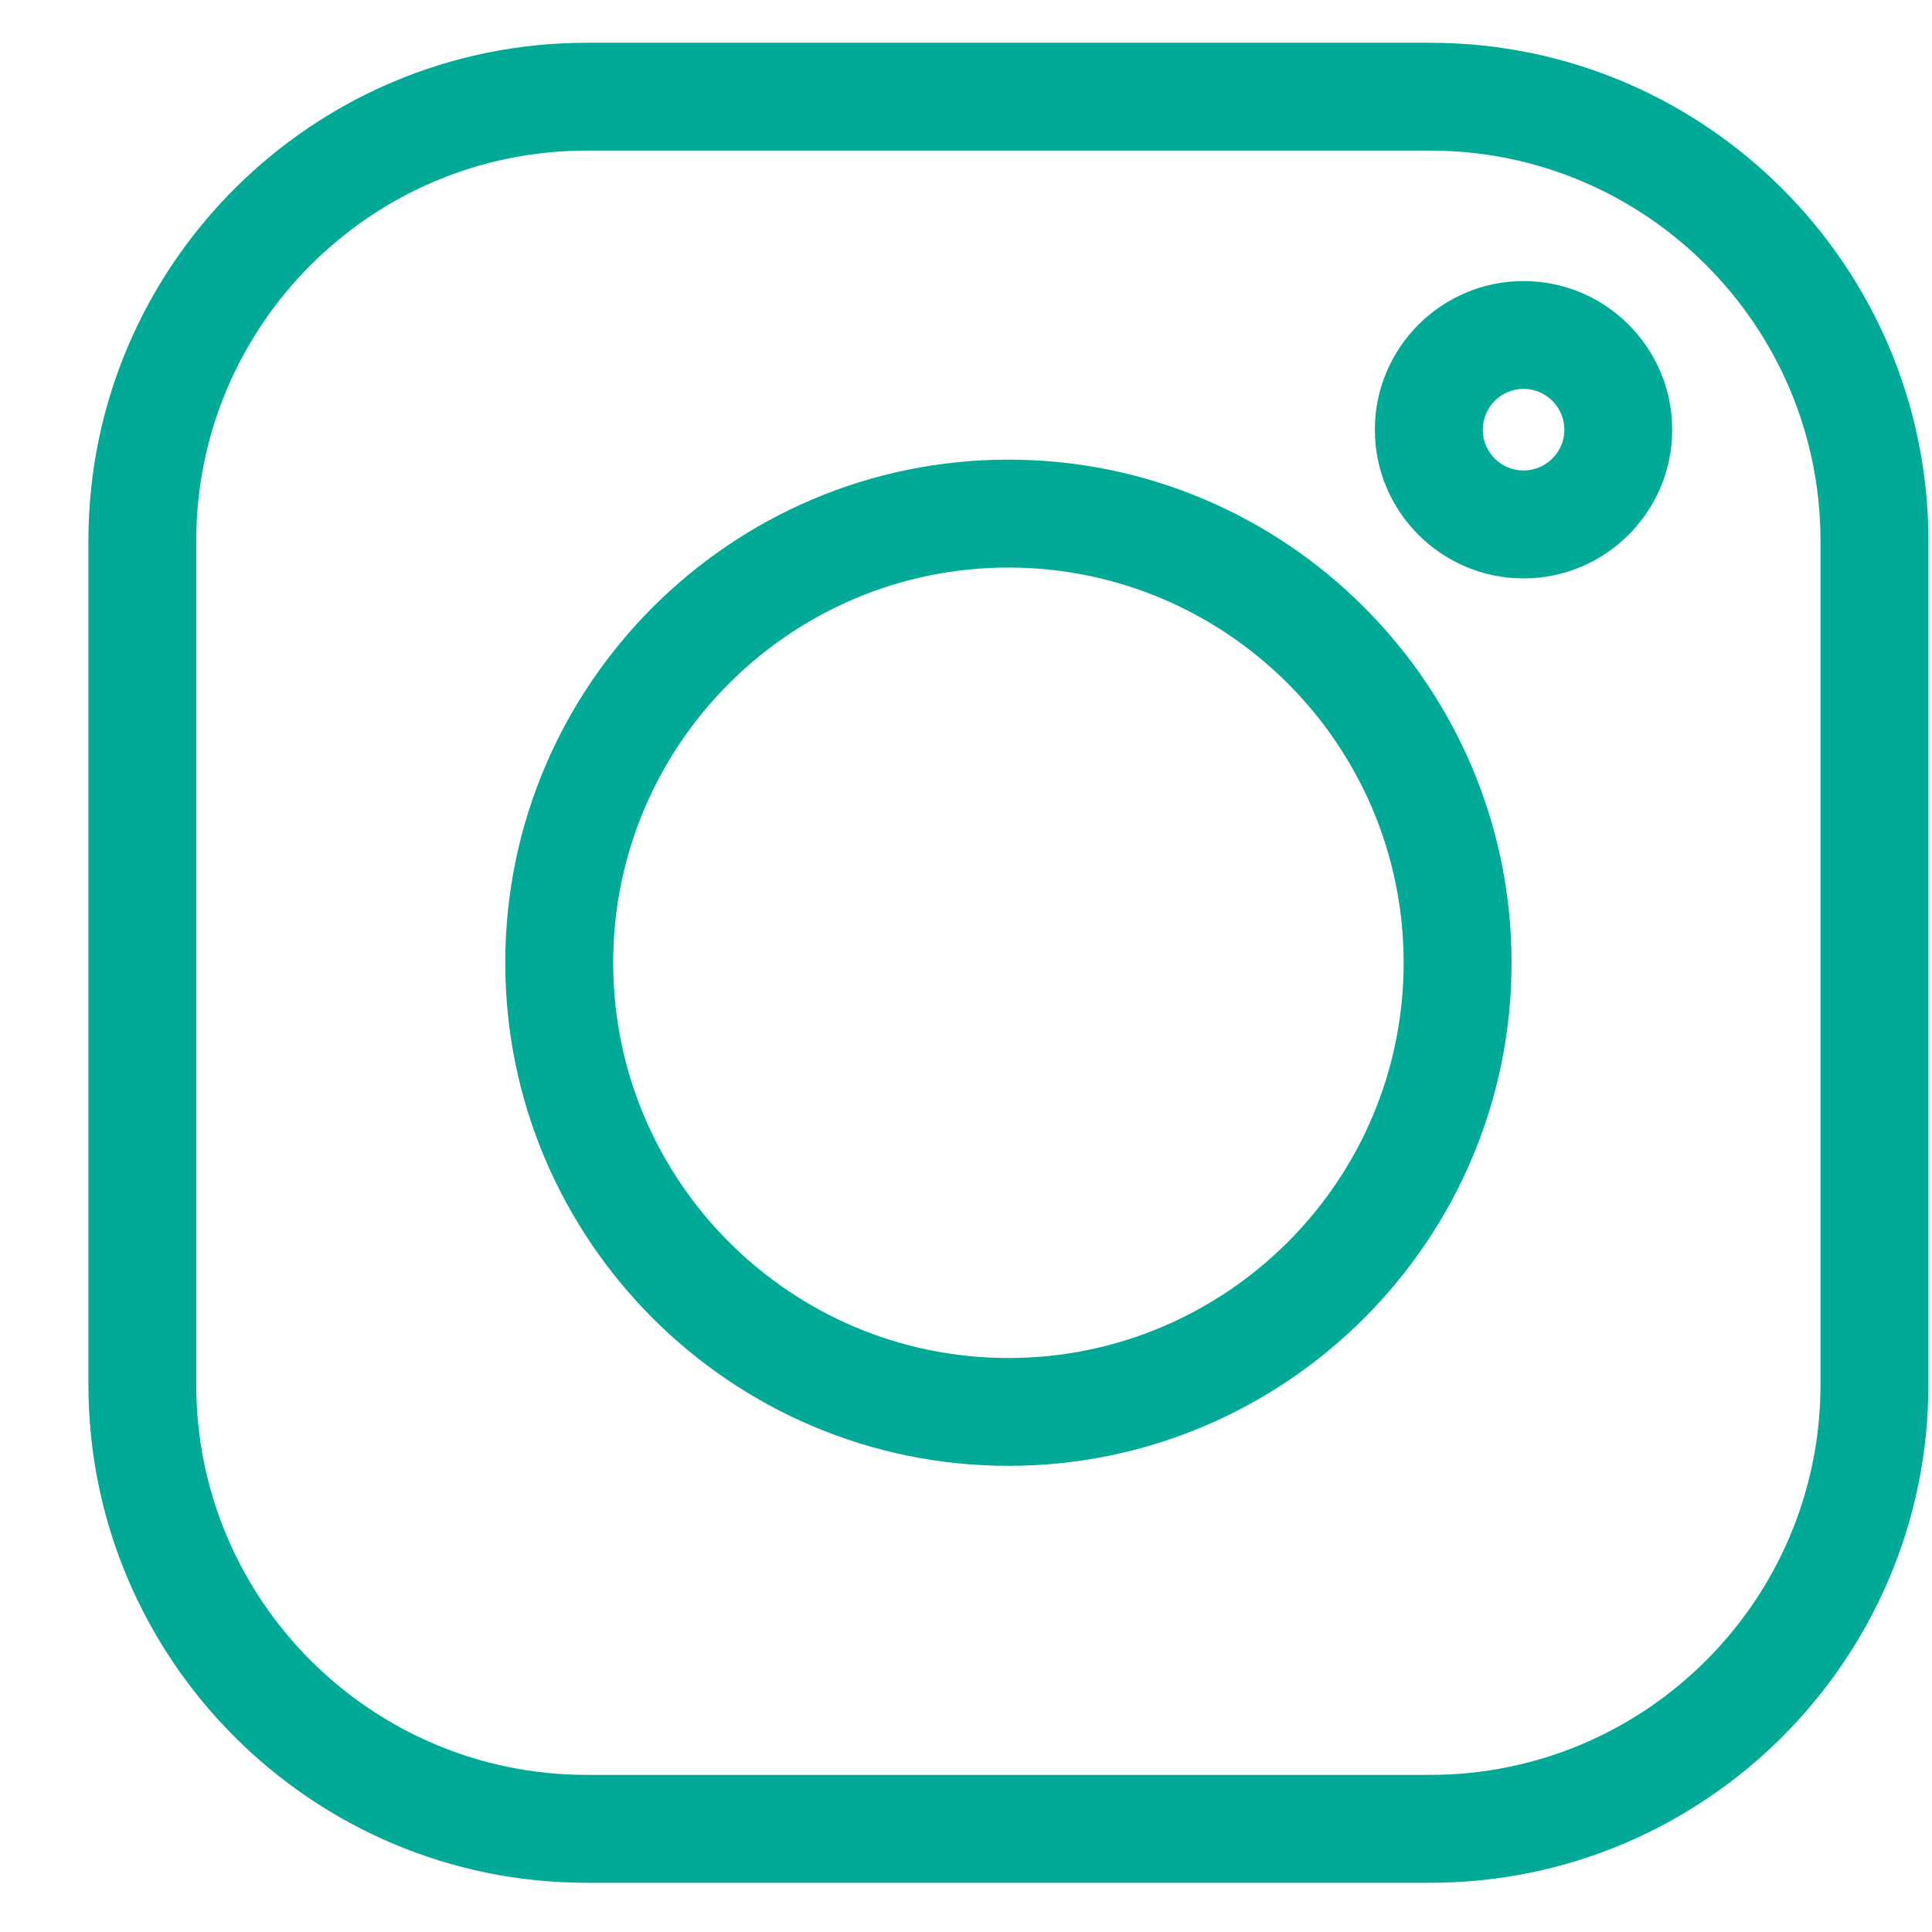 <svg width="21" height="21" viewBox="0 0 21 21" fill="none" xmlns="http://www.w3.org/2000/svg">
<g clip-path="url(#clip0_926_391)">
<g clip-path="url(#clip1_926_391)">
<path d="M15.547 0.465H6.375C3.39 0.465 0.961 2.893 0.961 5.879V15.051C0.961 18.036 3.39 20.465 6.375 20.465H15.547C18.532 20.465 20.961 18.036 20.961 15.051V5.879C20.961 2.893 18.532 0.465 15.547 0.465ZM19.788 15.051C19.788 17.39 17.886 19.292 15.547 19.292H6.375C4.036 19.292 2.133 17.39 2.133 15.051V5.879C2.133 3.54 4.036 1.637 6.375 1.637H15.547C17.886 1.637 19.788 3.54 19.788 5.879V15.051Z" fill="#00AA96"/>
<path d="M10.961 4.996C7.946 4.996 5.492 7.449 5.492 10.465C5.492 13.48 7.946 15.933 10.961 15.933C13.976 15.933 16.43 13.48 16.43 10.465C16.43 7.449 13.976 4.996 10.961 4.996ZM10.961 14.761C8.592 14.761 6.665 12.834 6.665 10.465C6.665 8.096 8.592 6.169 10.961 6.169C13.33 6.169 15.257 8.096 15.257 10.465C15.257 12.834 13.33 14.761 10.961 14.761Z" fill="#00AA96"/>
<path d="M16.56 3.055C15.669 3.055 14.944 3.78 14.944 4.671C14.944 5.562 15.669 6.287 16.56 6.287C17.451 6.287 18.176 5.562 18.176 4.671C18.176 3.779 17.451 3.055 16.56 3.055ZM16.56 5.114C16.316 5.114 16.117 4.915 16.117 4.671C16.117 4.426 16.316 4.227 16.56 4.227C16.805 4.227 17.004 4.426 17.004 4.671C17.004 4.915 16.805 5.114 16.56 5.114Z" fill="#00AA96"/>
</g>
</g>
<defs>
<clipPath id="clip0_926_391">
<rect width="20" height="20" fill="white" transform="translate(0.961 0.465)"/>
</clipPath>
<clipPath id="clip1_926_391">
<rect width="20" height="20" fill="white" transform="translate(0.961 0.465)"/>
</clipPath>
</defs>
</svg>
